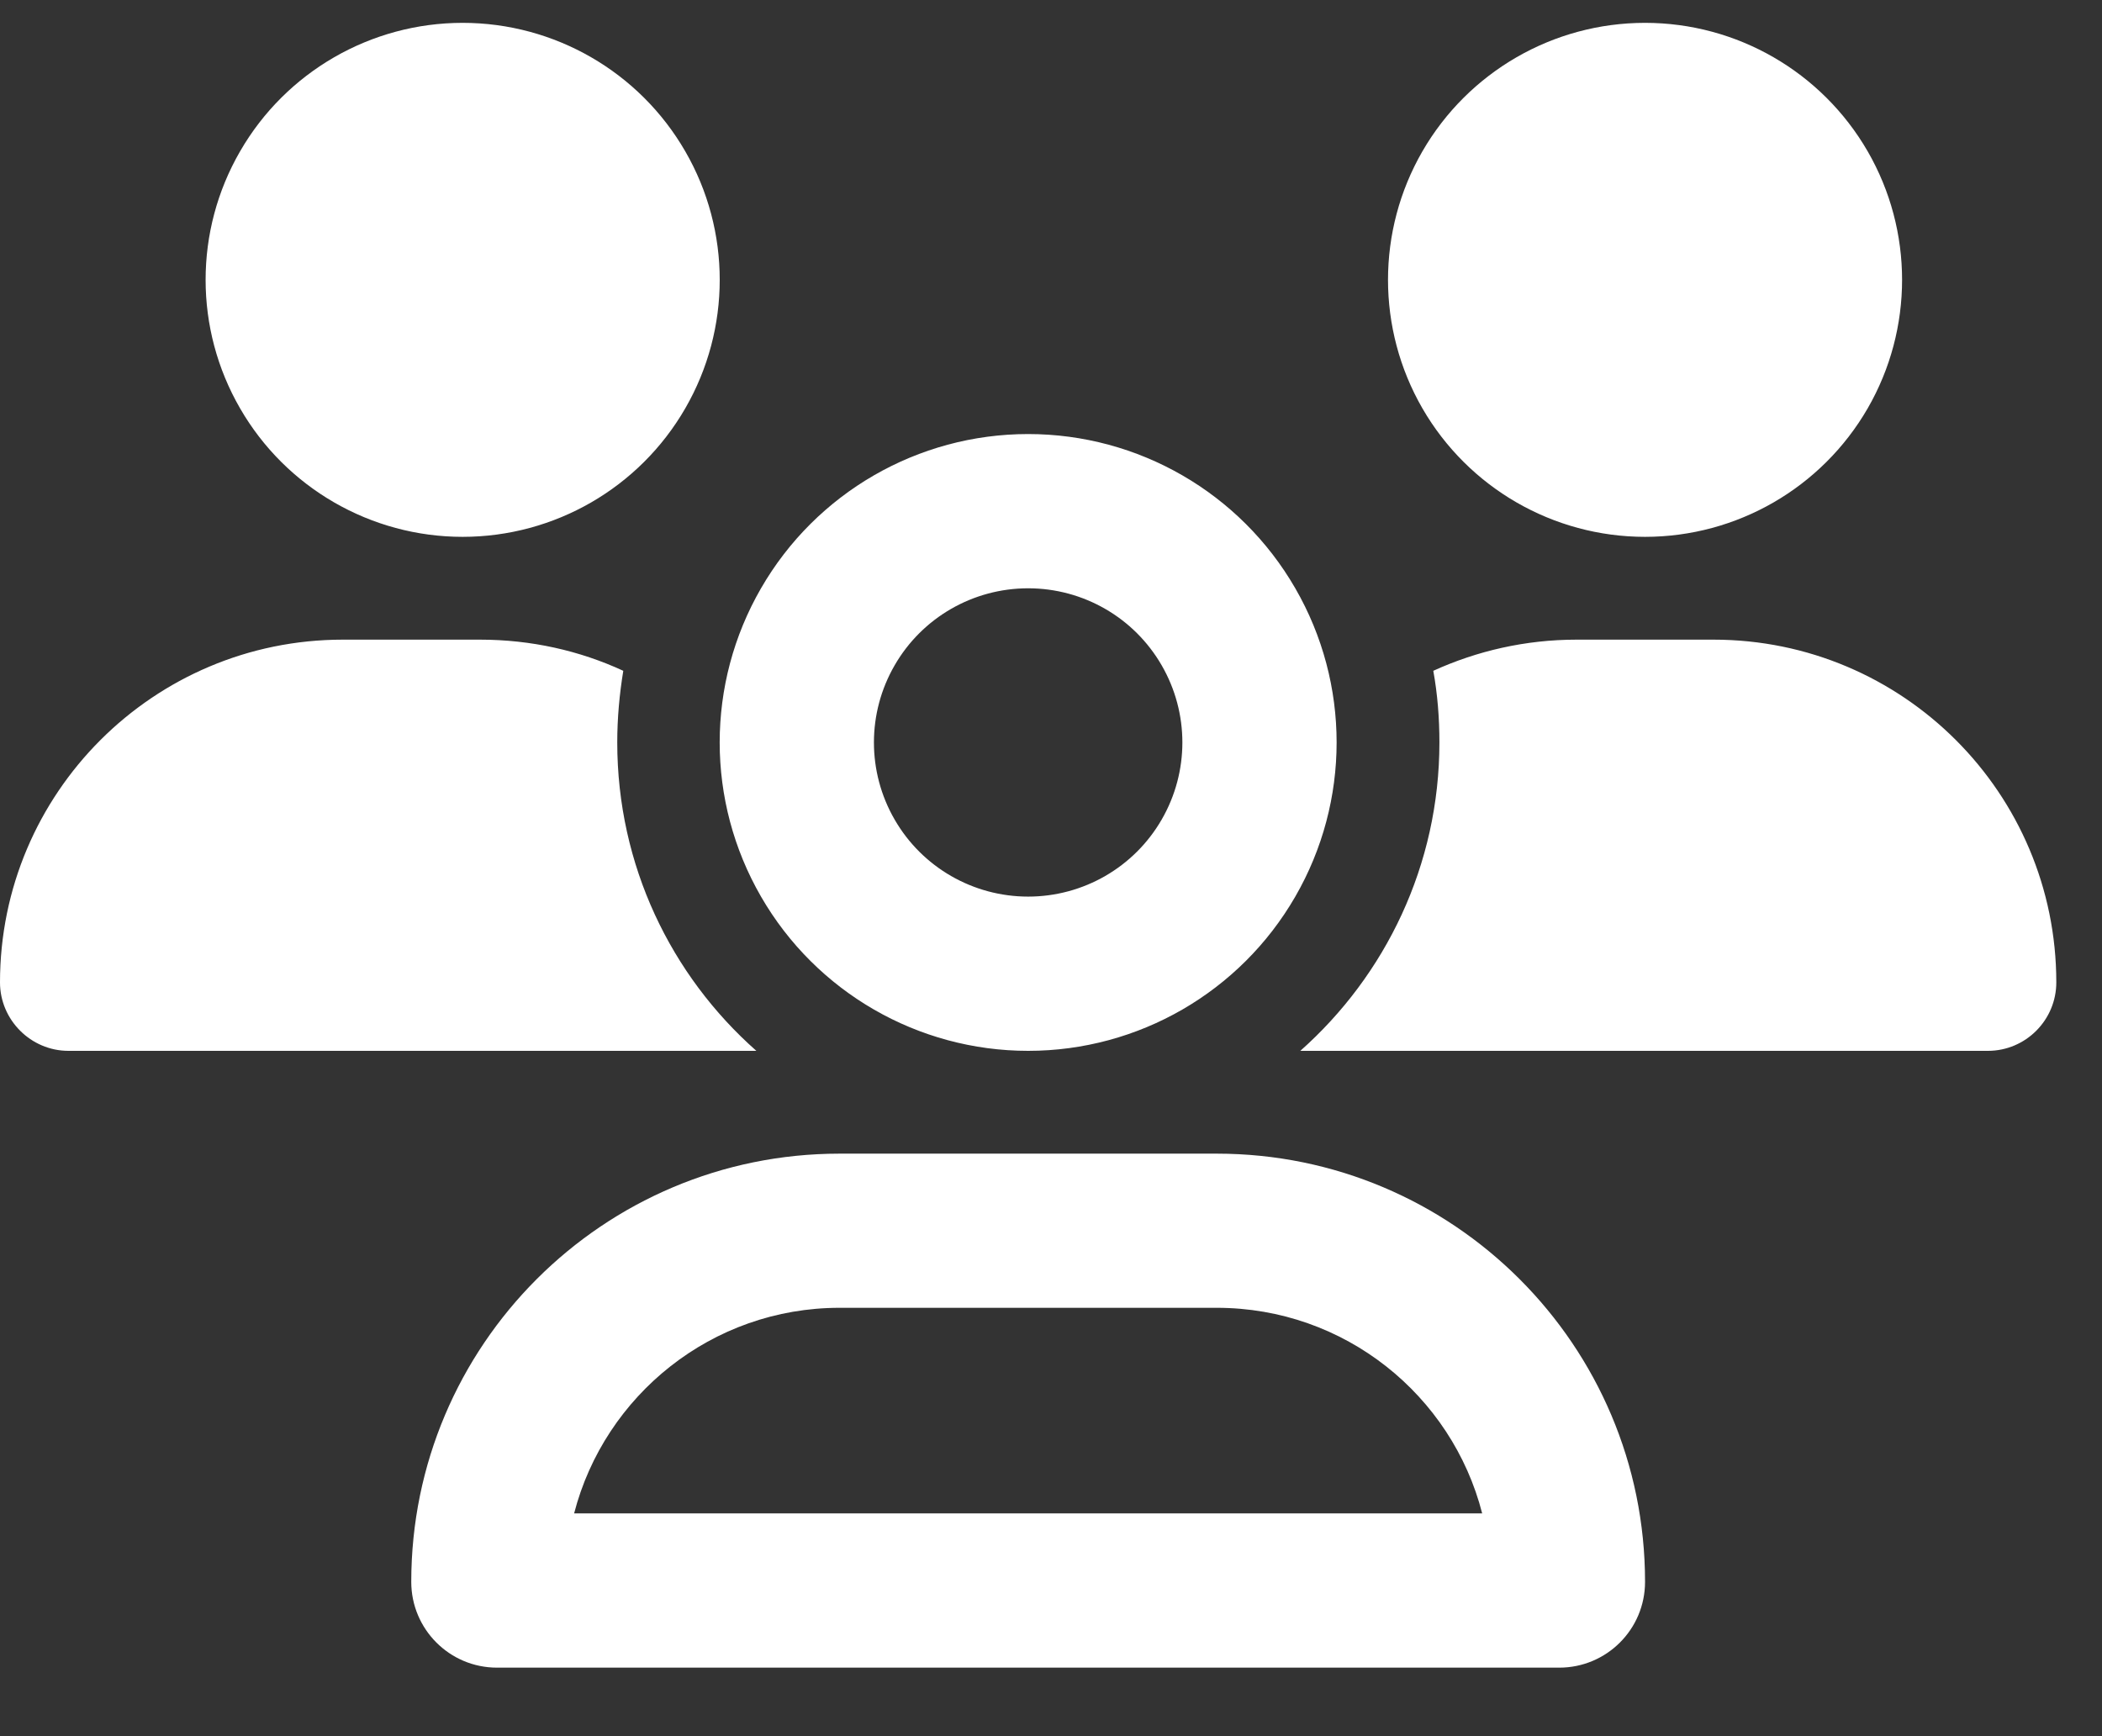<?xml version="1.0" encoding="UTF-8"?>
<svg width="23px" height="19px" viewBox="0 0 23 19" version="1.1" xmlns="http://www.w3.org/2000/svg" xmlns:xlink="http://www.w3.org/1999/xlink">
    <rect x="0" y="0" width="23" height="19" fill="#333333" stroke="none"/>
    <title>users</title>
    <g id="Page-1" stroke="none" stroke-width="1" fill="none" fill-rule="evenodd">
        <g id="30.-Contact-Us" transform="translate(-132, -523)" fill="#FFFFFF" fill-rule="nonzero">
            <g id="users" transform="translate(132, 523.25)">
                <path d="M5.062,5.625 C6.067,5.625 6.996,5.089 7.498,4.219 C8.001,3.349 8.001,2.276 7.498,1.406 C6.996,0.536 6.067,0 5.062,0 C4.058,0 3.129,0.536 2.627,1.406 C2.124,2.276 2.124,3.349 2.627,4.219 C3.129,5.089 4.058,5.625 5.062,5.625 Z M18,5.625 C19.005,5.625 19.933,5.089 20.436,4.219 C20.938,3.349 20.938,2.276 20.436,1.406 C19.933,0.536 19.005,0 18,0 C16.995,0 16.067,0.536 15.564,1.406 C15.062,2.276 15.062,3.349 15.564,4.219 C16.067,5.089 16.995,5.625 18,5.625 Z M0,10.501 C0,10.912 0.338,11.25 0.749,11.25 L8.251,11.25 C8.258,11.25 8.265,11.25 8.276,11.25 C7.341,10.424 6.754,9.218 6.754,7.875 C6.754,7.608 6.778,7.348 6.82,7.091 C6.342,6.87 5.811,6.75 5.252,6.75 L3.751,6.75 C1.68,6.75 0,8.43 0,10.501 Z M14.249,11.25 L21.751,11.25 C22.166,11.25 22.5,10.912 22.5,10.501 C22.5,8.43 20.82,6.75 18.749,6.75 L17.251,6.75 C16.692,6.75 16.161,6.873 15.683,7.091 C15.729,7.344 15.75,7.608 15.75,7.875 C15.75,9.218 15.159,10.424 14.228,11.25 C14.235,11.25 14.242,11.25 14.252,11.25 L14.249,11.25 Z M11.25,6.188 C11.853,6.188 12.41,6.509 12.711,7.031 C13.013,7.553 13.013,8.197 12.711,8.719 C12.41,9.241 11.853,9.562 11.25,9.562 C10.647,9.562 10.09,9.241 9.789,8.719 C9.487,8.197 9.487,7.553 9.789,7.031 C10.09,6.509 10.647,6.188 11.25,6.188 Z M11.25,11.25 C12.456,11.25 13.57,10.607 14.173,9.562 C14.776,8.518 14.776,7.232 14.173,6.188 C13.57,5.143 12.456,4.5 11.25,4.5 C10.044,4.5 8.93,5.143 8.327,6.188 C7.724,7.232 7.724,8.518 8.327,9.562 C8.93,10.607 10.044,11.25 11.25,11.25 Z M9.186,14.062 L13.314,14.062 C14.713,14.062 15.887,15.019 16.218,16.312 L6.282,16.312 C6.616,15.019 7.791,14.062 9.186,14.062 L9.186,14.062 Z M9.186,12.375 C6.599,12.375 4.5,14.474 4.5,17.061 C4.5,17.578 4.918,18 5.439,18 L17.061,18 C17.578,18 18,17.582 18,17.061 C18,14.474 15.901,12.375 13.314,12.375 L9.186,12.375 L9.186,12.375 Z" id="Shape"></path>
            </g>
        </g>
    </g>
</svg>